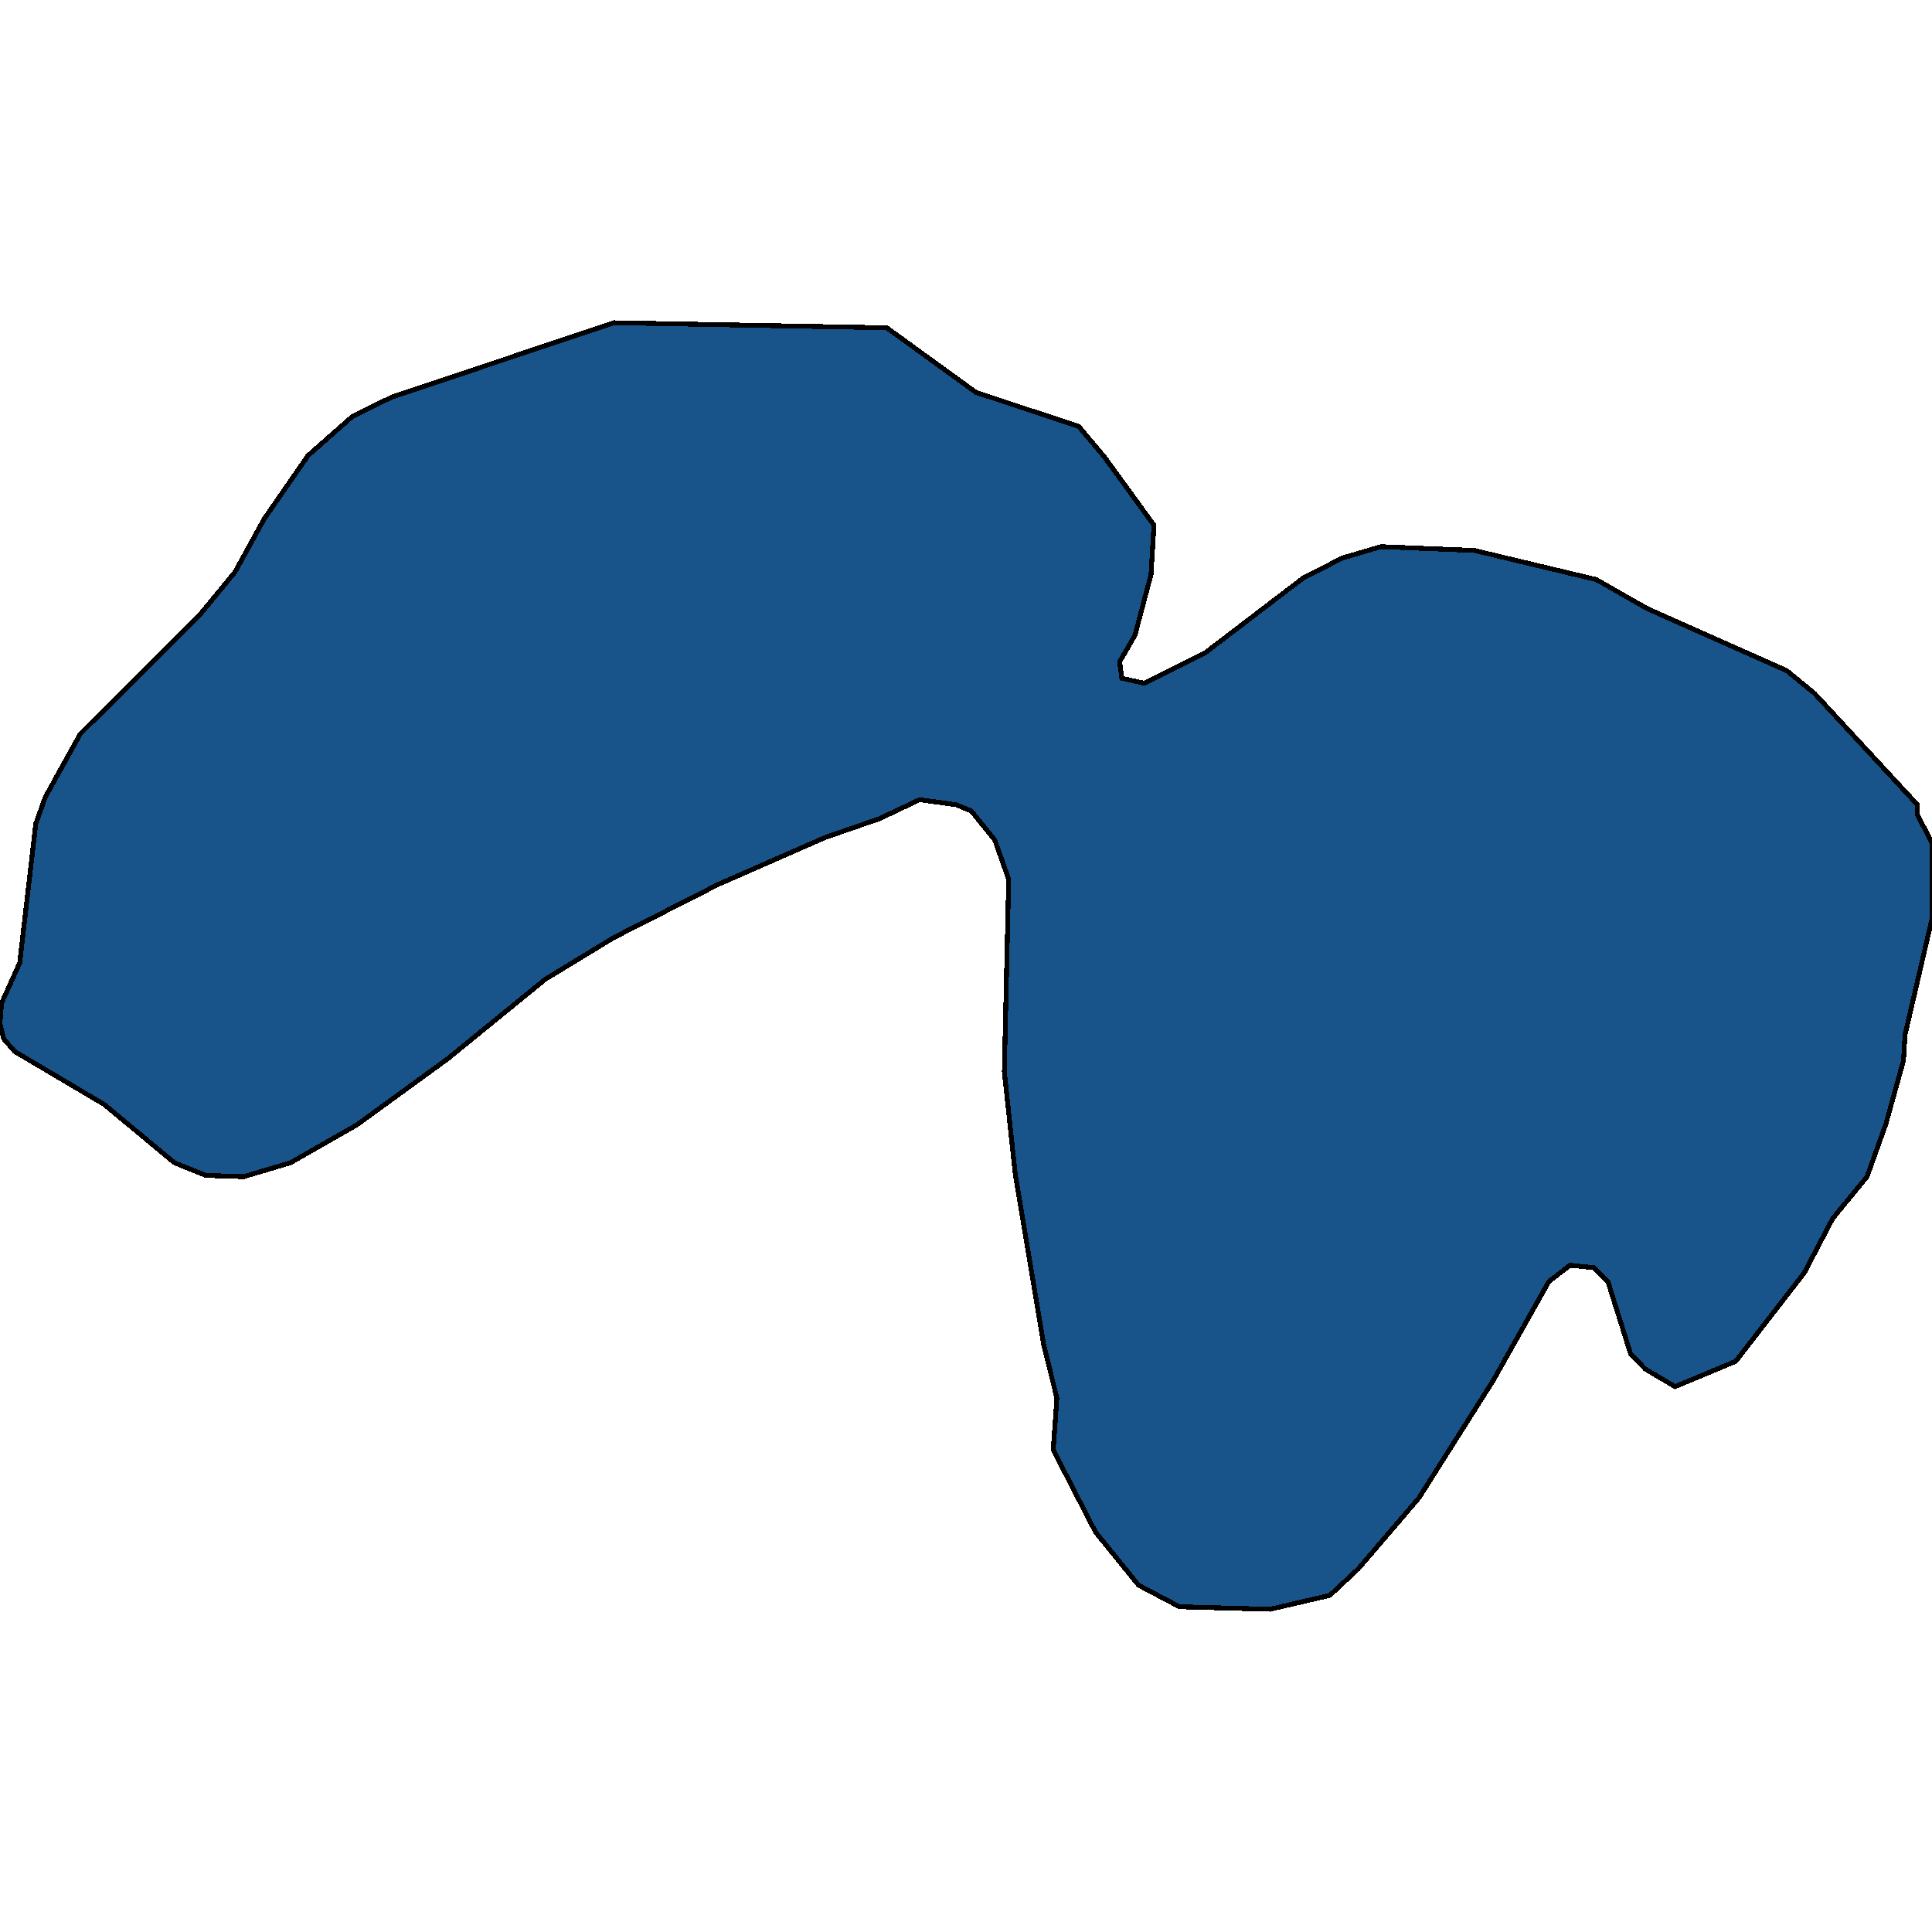 <svg xmlns="http://www.w3.org/2000/svg" width="400" height="400"><path d="M.756 215.068 0 211.925l.302-4.19 3.778-8.381 3.325-28.811 1.964-5.5 7.254-13.097 24.933-24.883 7.103-8.644 6.044-11.001L63.77 94.32l9.218-8.12 8.01-3.93 46.09-15.454 56.516 1.048 18.436 13.359 21.307 7.072 5.29 6.287 10.275 14.145-.604 10.215-3.325 12.573-3.173 5.5.453 3.405 4.684 1.048 12.543-6.286 20.25-15.454 8.16-4.191 8.009-2.358 19.342.786 25.236 6.025 10.578 6.024 28.863 12.835 5.743 4.714 21.307 23.05v2.095L400 174.47v15.716l-5.591 24.096-.302 5.238-3.627 13.095-3.93 11-7.102 8.643-5.893 11.262-14.205 18.332-12.542 5.238-6.196-3.666-3.022-3.143-4.685-14.928-2.871-2.881-4.987-.524-4.382 3.405-11.485 20.428-15.413 24.355-12.543 14.666-5.893 5.5-12.392 2.88-18.738-.524-8.462-4.452-8.916-10.999-8.765-17.022.756-10.738-2.72-11-5.894-35.356-2.266-21.214.906-39.81-2.871-8.12-4.836-6.025-3.173-1.31-7.556-1.047-8.311 3.929-11.334 3.929-22.062 9.69-21.61 11.001-14.204 8.643-20.25 16.5-18.738 13.62-13.751 7.857-9.672 2.881-7.858-.262-6.498-2.619-14.507-12.047-18.587-11Z" style="stroke:#000;fill:#18548a;shape-rendering:crispEdges;stroke-width:1px"/></svg>